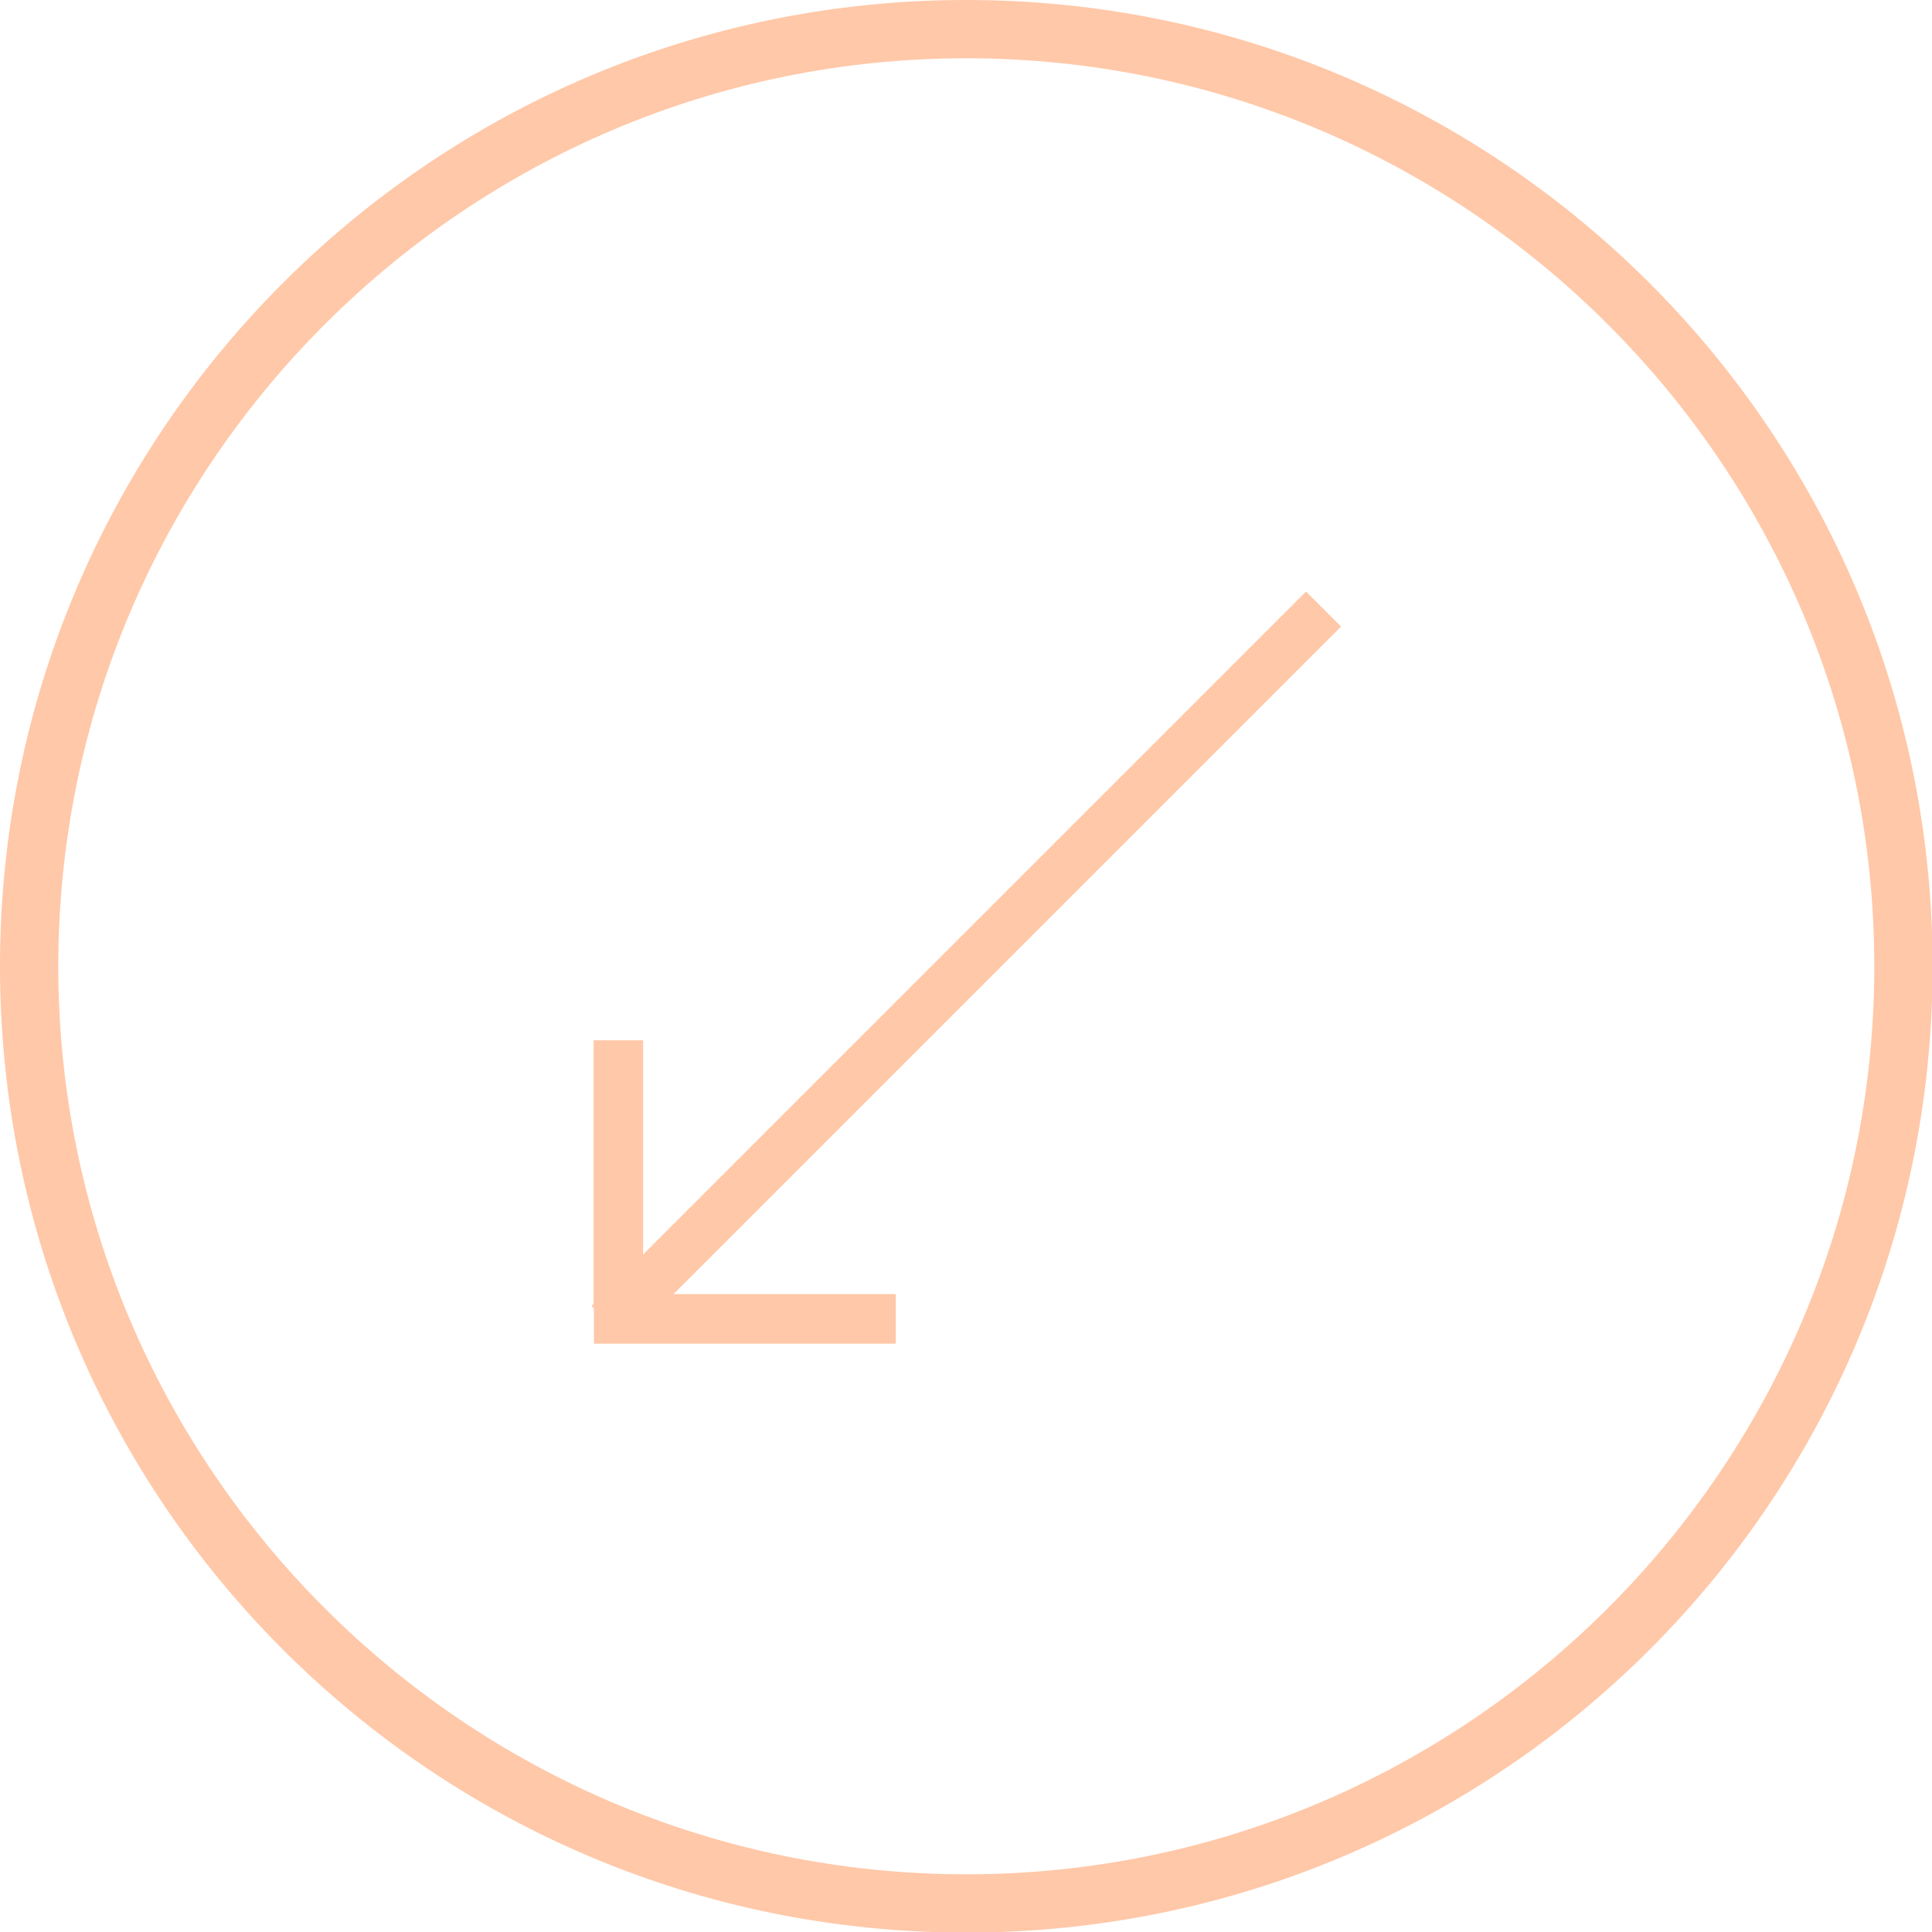 <?xml version="1.0" encoding="UTF-8"?><svg id="Layer_1" xmlns="http://www.w3.org/2000/svg" width="33.15" height="33.15" viewBox="0 0 33.15 33.15"><defs><style>.cls-1{fill:#ffc8a8;}.cls-2{fill:none;stroke:#ffc8a8;stroke-miterlimit:10;stroke-width:.85px;}</style></defs><path class="cls-1" d="m16.58,1c8.59,0,15.58,6.99,15.58,15.58s-6.99,15.58-15.58,15.58S1,25.17,1,16.58,7.99,1,16.58,1m0-1C7.42,0,0,7.42,0,16.58s7.42,16.58,16.58,16.58,16.58-7.42,16.58-16.58S25.73,0,16.58,0h0Z"/><line class="cls-2" x1="22.71" y1="10.45" x2="10.45" y2="22.71"/><line class="cls-2" x1="15.37" y1="22.63" x2="10.19" y2="22.63"/><line class="cls-2" x1="10.61" y1="17.85" x2="10.61" y2="22.44"/></svg>